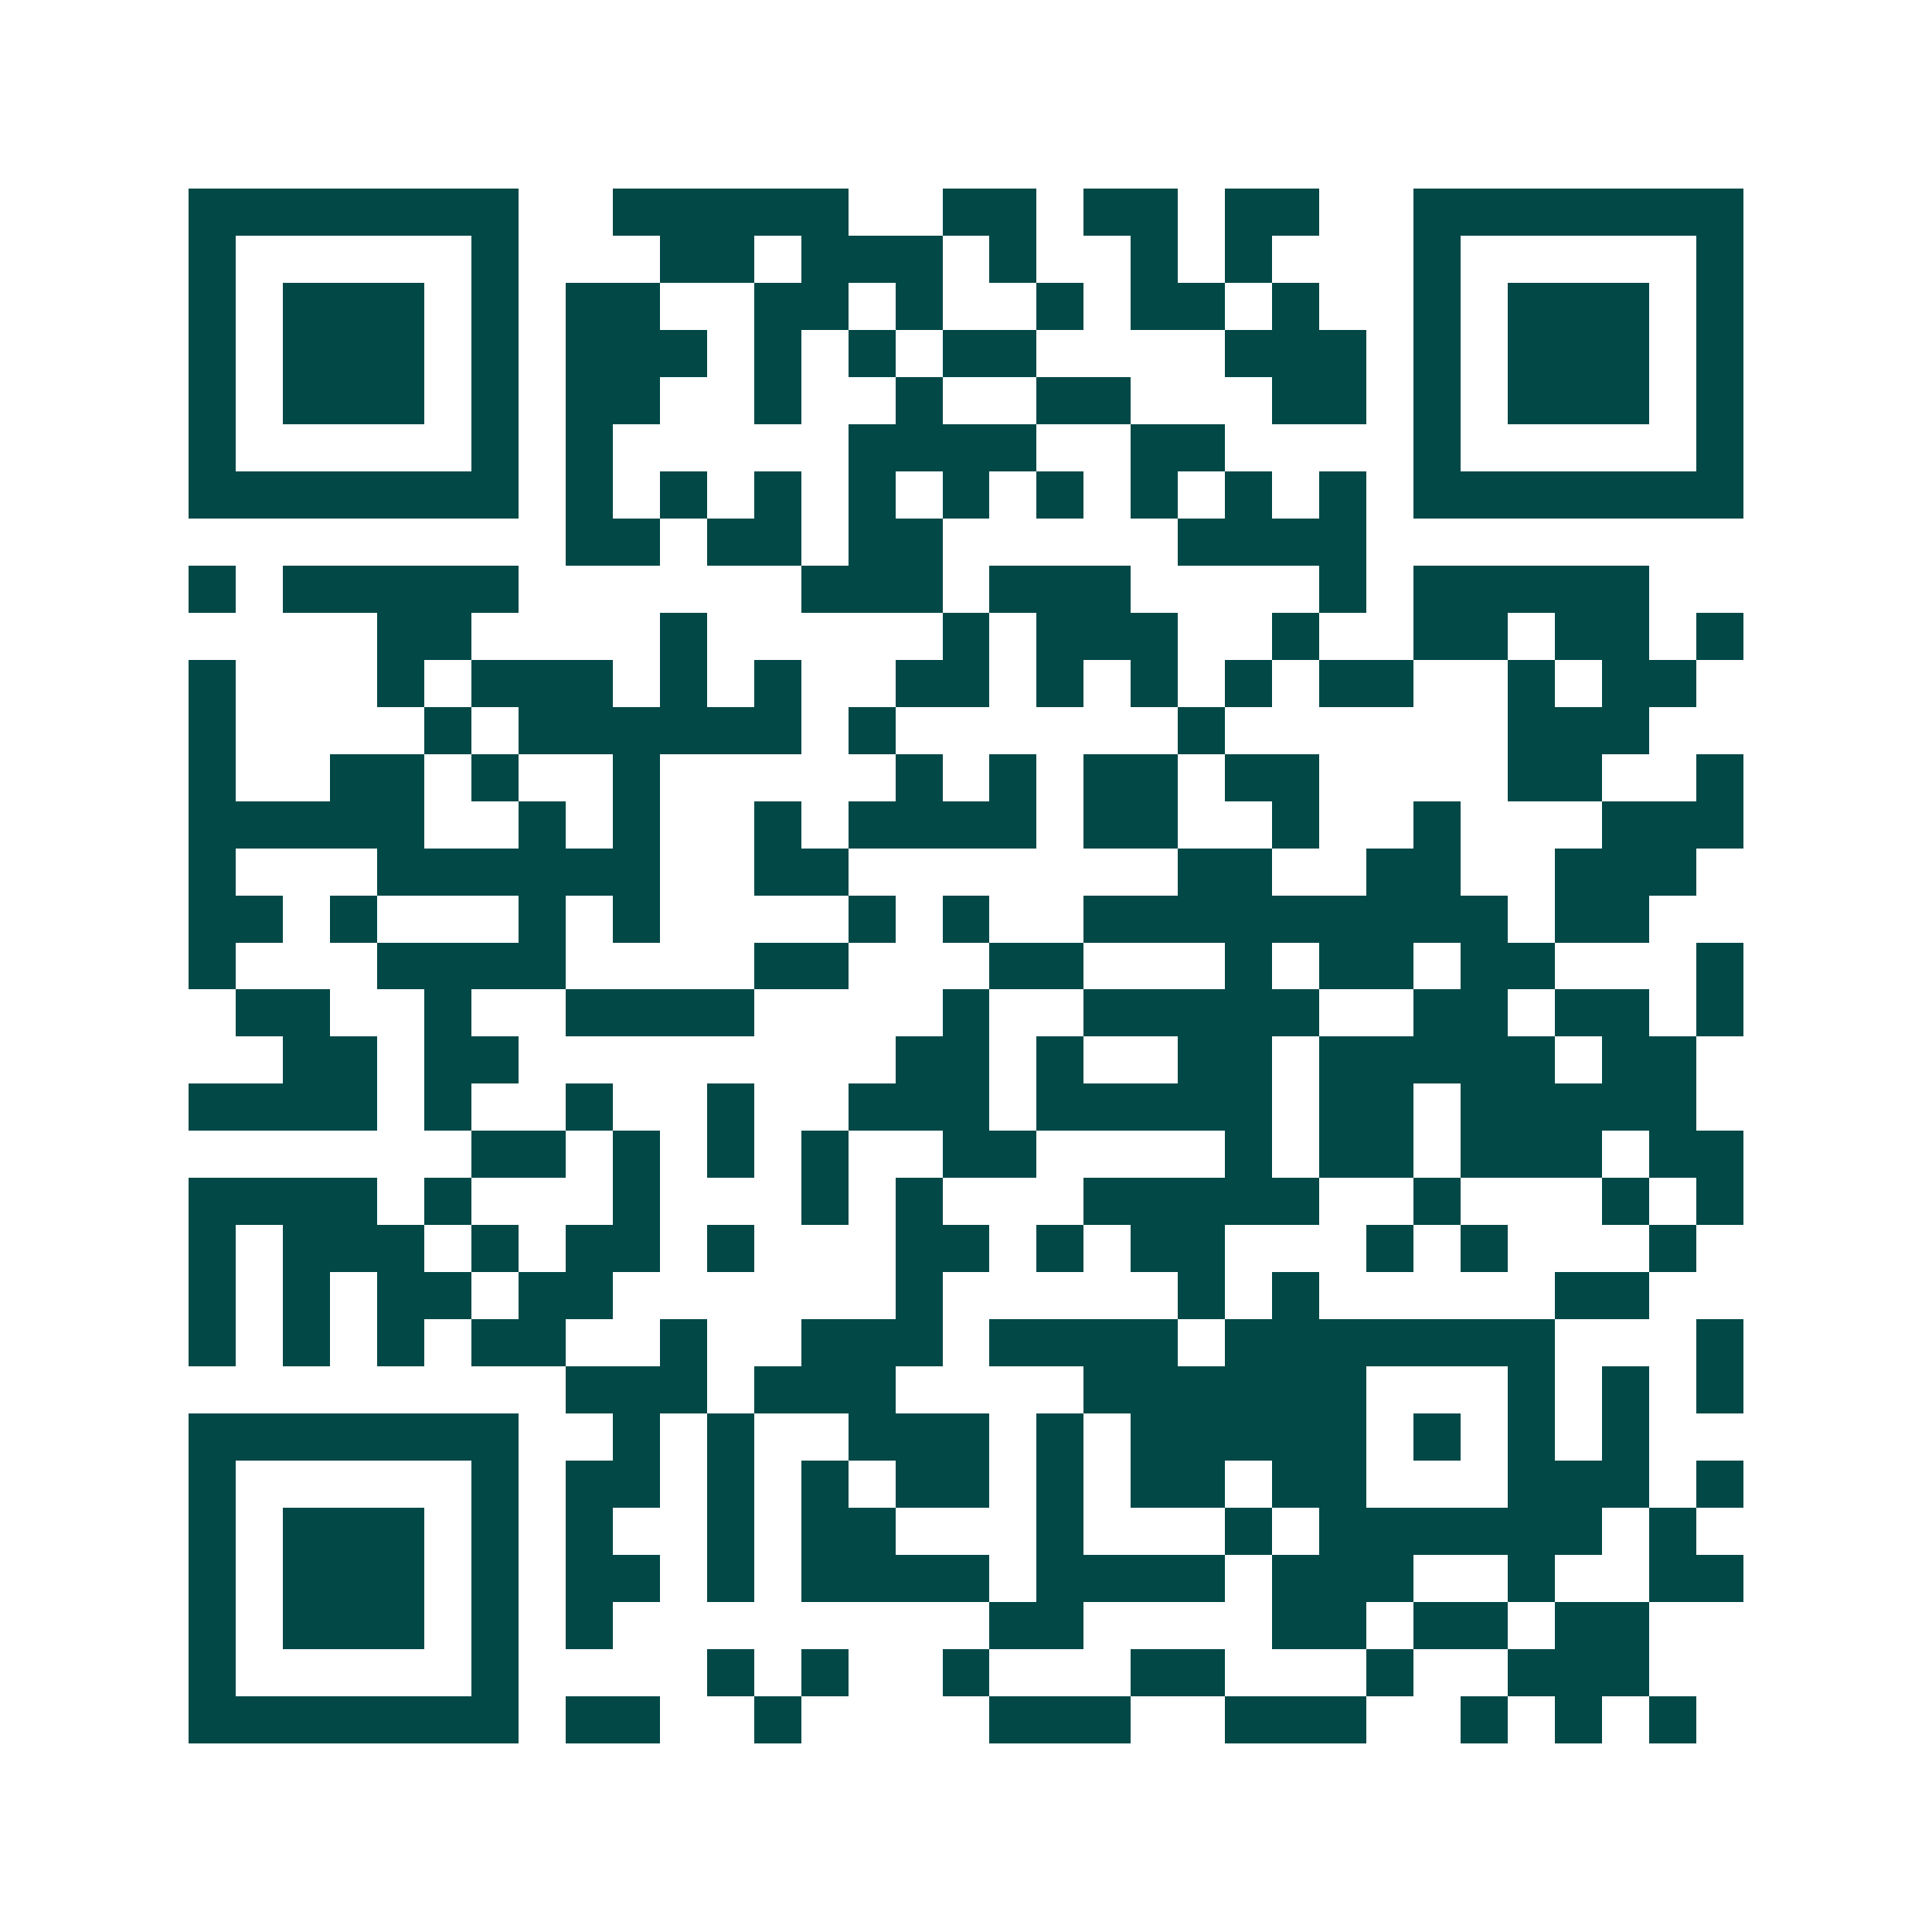 <svg xmlns="http://www.w3.org/2000/svg" width="200" height="200" viewBox="0 0 41 41" shape-rendering="crispEdges"><path fill="#ffffff" d="M0 0h41v41H0z"/><path stroke="#014847" d="M4 4.5h7m2 0h5m2 0h2m1 0h2m1 0h2m2 0h7M4 5.5h1m5 0h1m3 0h2m1 0h3m1 0h1m2 0h1m1 0h1m3 0h1m5 0h1M4 6.5h1m1 0h3m1 0h1m1 0h2m2 0h2m1 0h1m2 0h1m1 0h2m1 0h1m2 0h1m1 0h3m1 0h1M4 7.5h1m1 0h3m1 0h1m1 0h3m1 0h1m1 0h1m1 0h2m4 0h3m1 0h1m1 0h3m1 0h1M4 8.5h1m1 0h3m1 0h1m1 0h2m2 0h1m2 0h1m2 0h2m3 0h2m1 0h1m1 0h3m1 0h1M4 9.5h1m5 0h1m1 0h1m5 0h4m2 0h2m4 0h1m5 0h1M4 10.5h7m1 0h1m1 0h1m1 0h1m1 0h1m1 0h1m1 0h1m1 0h1m1 0h1m1 0h1m1 0h7M12 11.5h2m1 0h2m1 0h2m5 0h4M4 12.5h1m1 0h5m6 0h3m1 0h3m4 0h1m1 0h5M8 13.5h2m4 0h1m5 0h1m1 0h3m2 0h1m2 0h2m1 0h2m1 0h1M4 14.5h1m3 0h1m1 0h3m1 0h1m1 0h1m2 0h2m1 0h1m1 0h1m1 0h1m1 0h2m2 0h1m1 0h2M4 15.5h1m4 0h1m1 0h6m1 0h1m6 0h1m6 0h3M4 16.5h1m2 0h2m1 0h1m2 0h1m5 0h1m1 0h1m1 0h2m1 0h2m4 0h2m2 0h1M4 17.5h5m2 0h1m1 0h1m2 0h1m1 0h4m1 0h2m2 0h1m2 0h1m3 0h3M4 18.5h1m3 0h6m2 0h2m7 0h2m2 0h2m2 0h3M4 19.5h2m1 0h1m3 0h1m1 0h1m4 0h1m1 0h1m2 0h9m1 0h2M4 20.5h1m3 0h4m4 0h2m3 0h2m3 0h1m1 0h2m1 0h2m3 0h1M5 21.5h2m2 0h1m2 0h4m4 0h1m2 0h5m2 0h2m1 0h2m1 0h1M6 22.5h2m1 0h2m8 0h2m1 0h1m2 0h2m1 0h5m1 0h2M4 23.5h4m1 0h1m2 0h1m2 0h1m2 0h3m1 0h5m1 0h2m1 0h5M10 24.5h2m1 0h1m1 0h1m1 0h1m2 0h2m4 0h1m1 0h2m1 0h3m1 0h2M4 25.5h4m1 0h1m3 0h1m3 0h1m1 0h1m3 0h5m2 0h1m3 0h1m1 0h1M4 26.5h1m1 0h3m1 0h1m1 0h2m1 0h1m3 0h2m1 0h1m1 0h2m3 0h1m1 0h1m3 0h1M4 27.5h1m1 0h1m1 0h2m1 0h2m6 0h1m5 0h1m1 0h1m5 0h2M4 28.5h1m1 0h1m1 0h1m1 0h2m2 0h1m2 0h3m1 0h4m1 0h7m3 0h1M12 29.5h3m1 0h3m4 0h6m3 0h1m1 0h1m1 0h1M4 30.5h7m2 0h1m1 0h1m2 0h3m1 0h1m1 0h5m1 0h1m1 0h1m1 0h1M4 31.5h1m5 0h1m1 0h2m1 0h1m1 0h1m1 0h2m1 0h1m1 0h2m1 0h2m3 0h3m1 0h1M4 32.5h1m1 0h3m1 0h1m1 0h1m2 0h1m1 0h2m3 0h1m3 0h1m1 0h6m1 0h1M4 33.5h1m1 0h3m1 0h1m1 0h2m1 0h1m1 0h4m1 0h4m1 0h3m2 0h1m2 0h2M4 34.5h1m1 0h3m1 0h1m1 0h1m8 0h2m4 0h2m1 0h2m1 0h2M4 35.5h1m5 0h1m4 0h1m1 0h1m2 0h1m3 0h2m3 0h1m2 0h3M4 36.5h7m1 0h2m2 0h1m4 0h3m2 0h3m2 0h1m1 0h1m1 0h1"/></svg>
